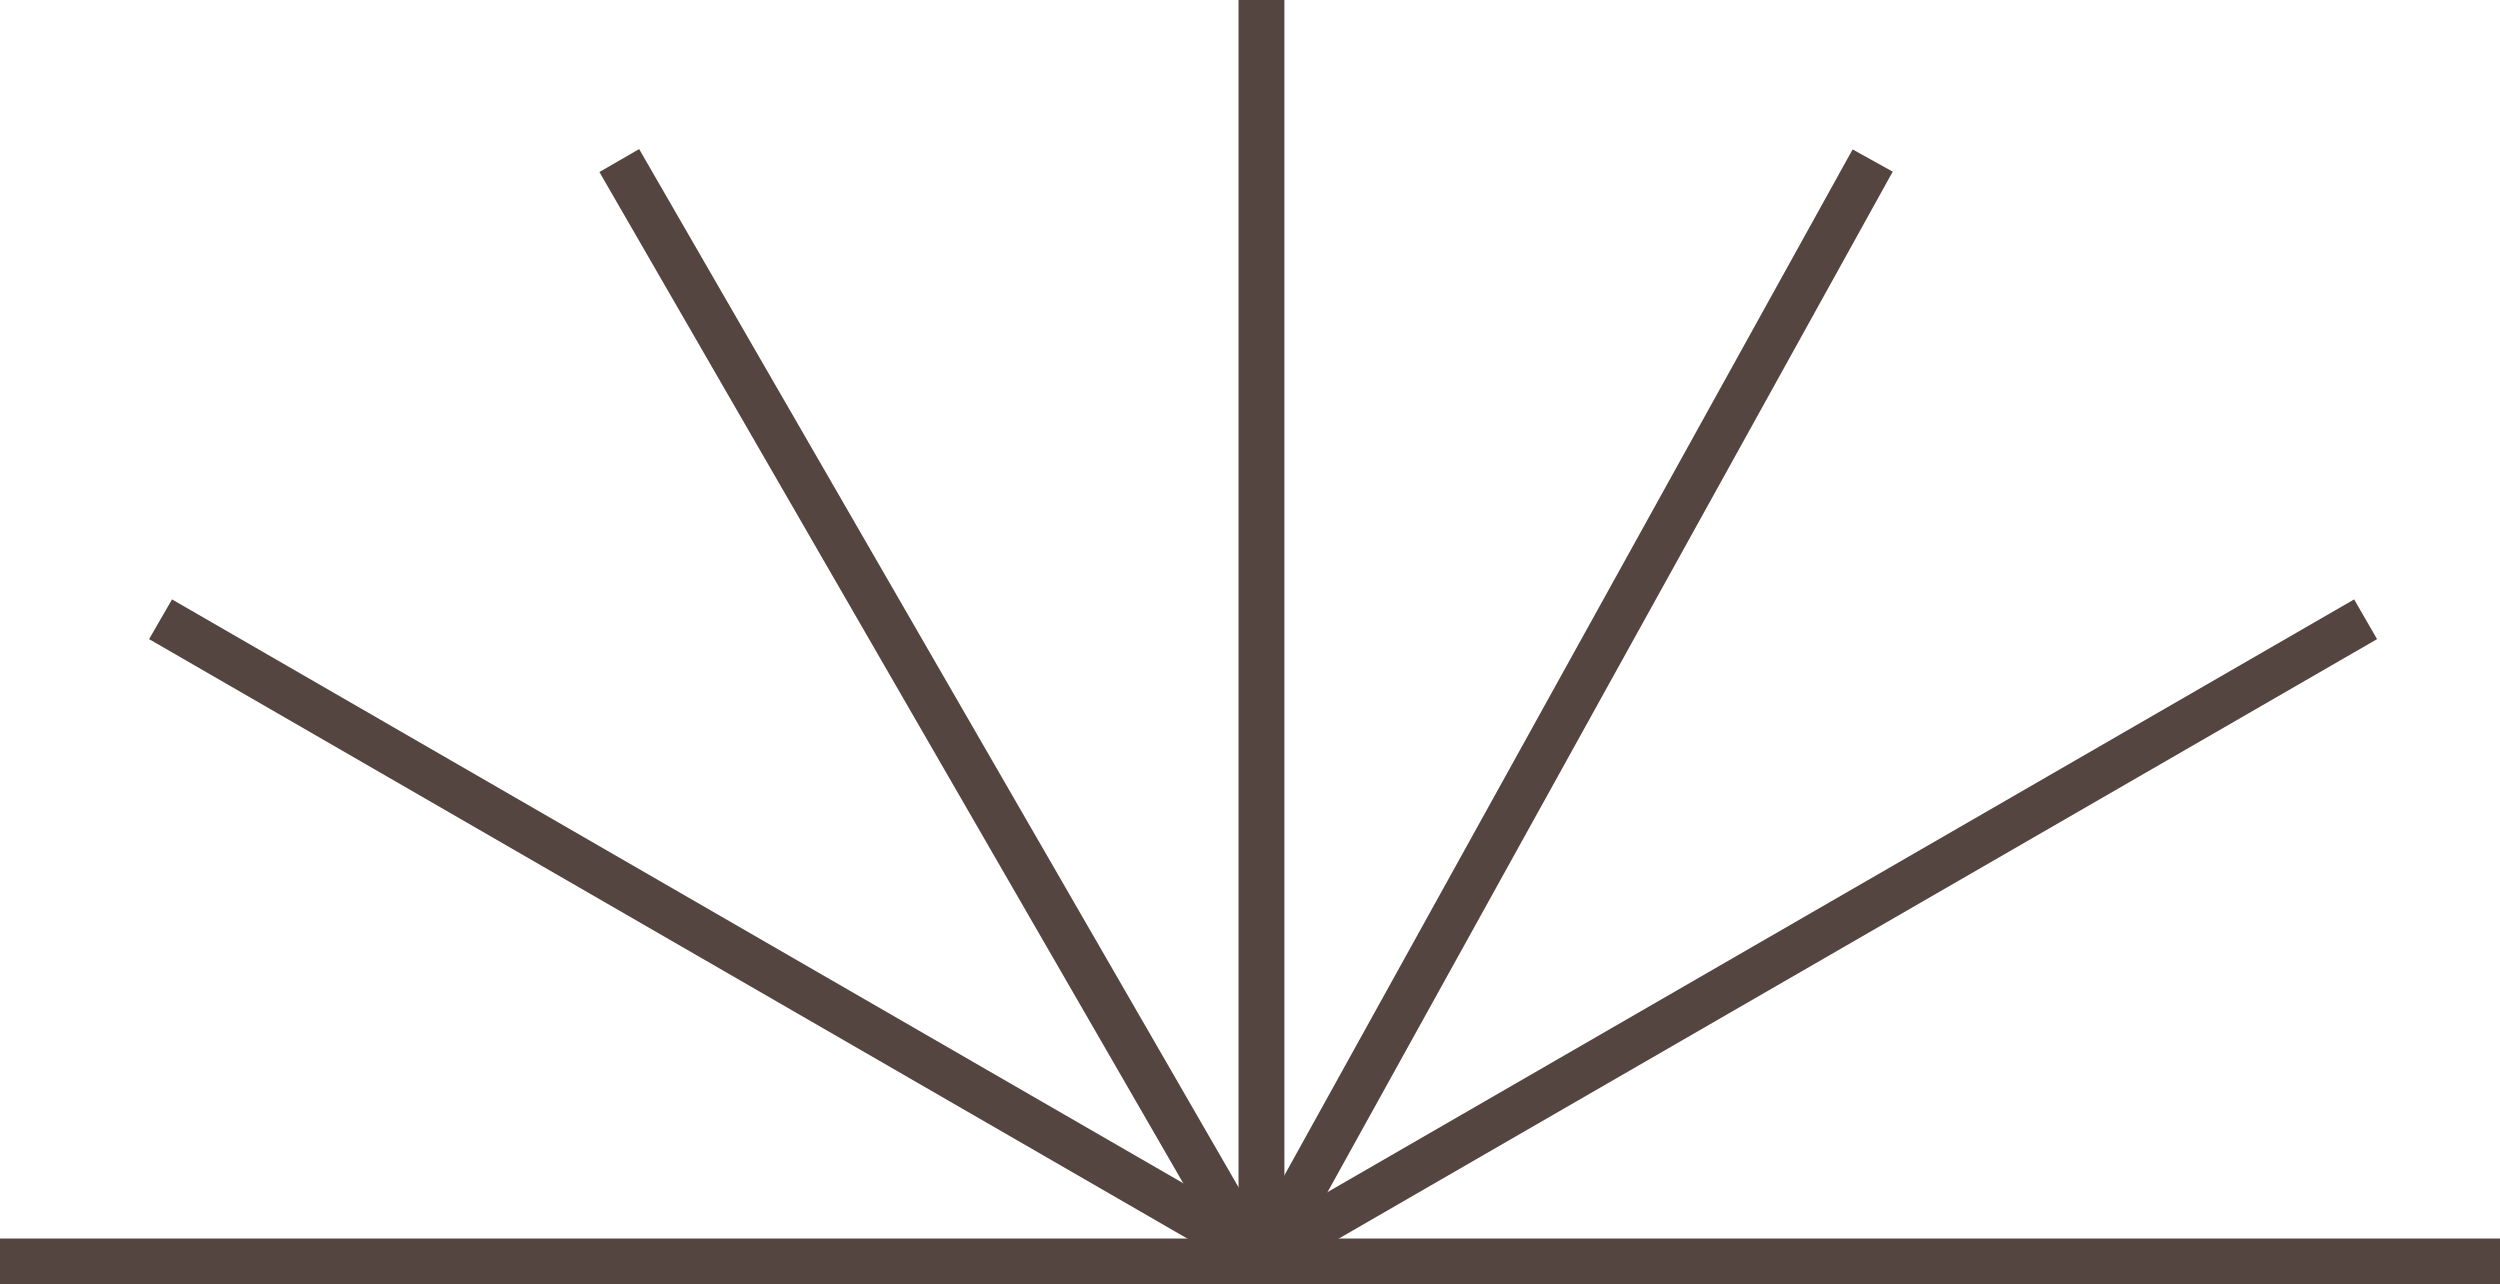<svg xmlns="http://www.w3.org/2000/svg" width="109" height="56" viewBox="0 0 109 56" fill="none"><path fill-rule="evenodd" clip-rule="evenodd" d="M109 56L1.74846e-07 56L0 54L109 54L109 56Z" fill="#544540"></path><path fill-rule="evenodd" clip-rule="evenodd" d="M54 55L54 -8.74228e-08L56 0L56 55L54 55Z" fill="#544540"></path><path fill-rule="evenodd" clip-rule="evenodd" d="M53.634 55.131L26.134 7.5L27.866 6.5L55.366 54.131L53.634 55.131Z" fill="#544540"></path><path fill-rule="evenodd" clip-rule="evenodd" d="M55.875 55.597L82.523 7.484L80.774 6.515L54.125 54.629L55.875 55.597Z" fill="#544540"></path><path fill-rule="evenodd" clip-rule="evenodd" d="M56.008 55.366L103.64 27.866L102.64 26.134L55.008 53.634L56.008 55.366Z" fill="#544540"></path><path fill-rule="evenodd" clip-rule="evenodd" d="M54.131 55.366L6.5 27.866L7.5 26.134L55.131 53.634L54.131 55.366Z" fill="#544540"></path></svg>